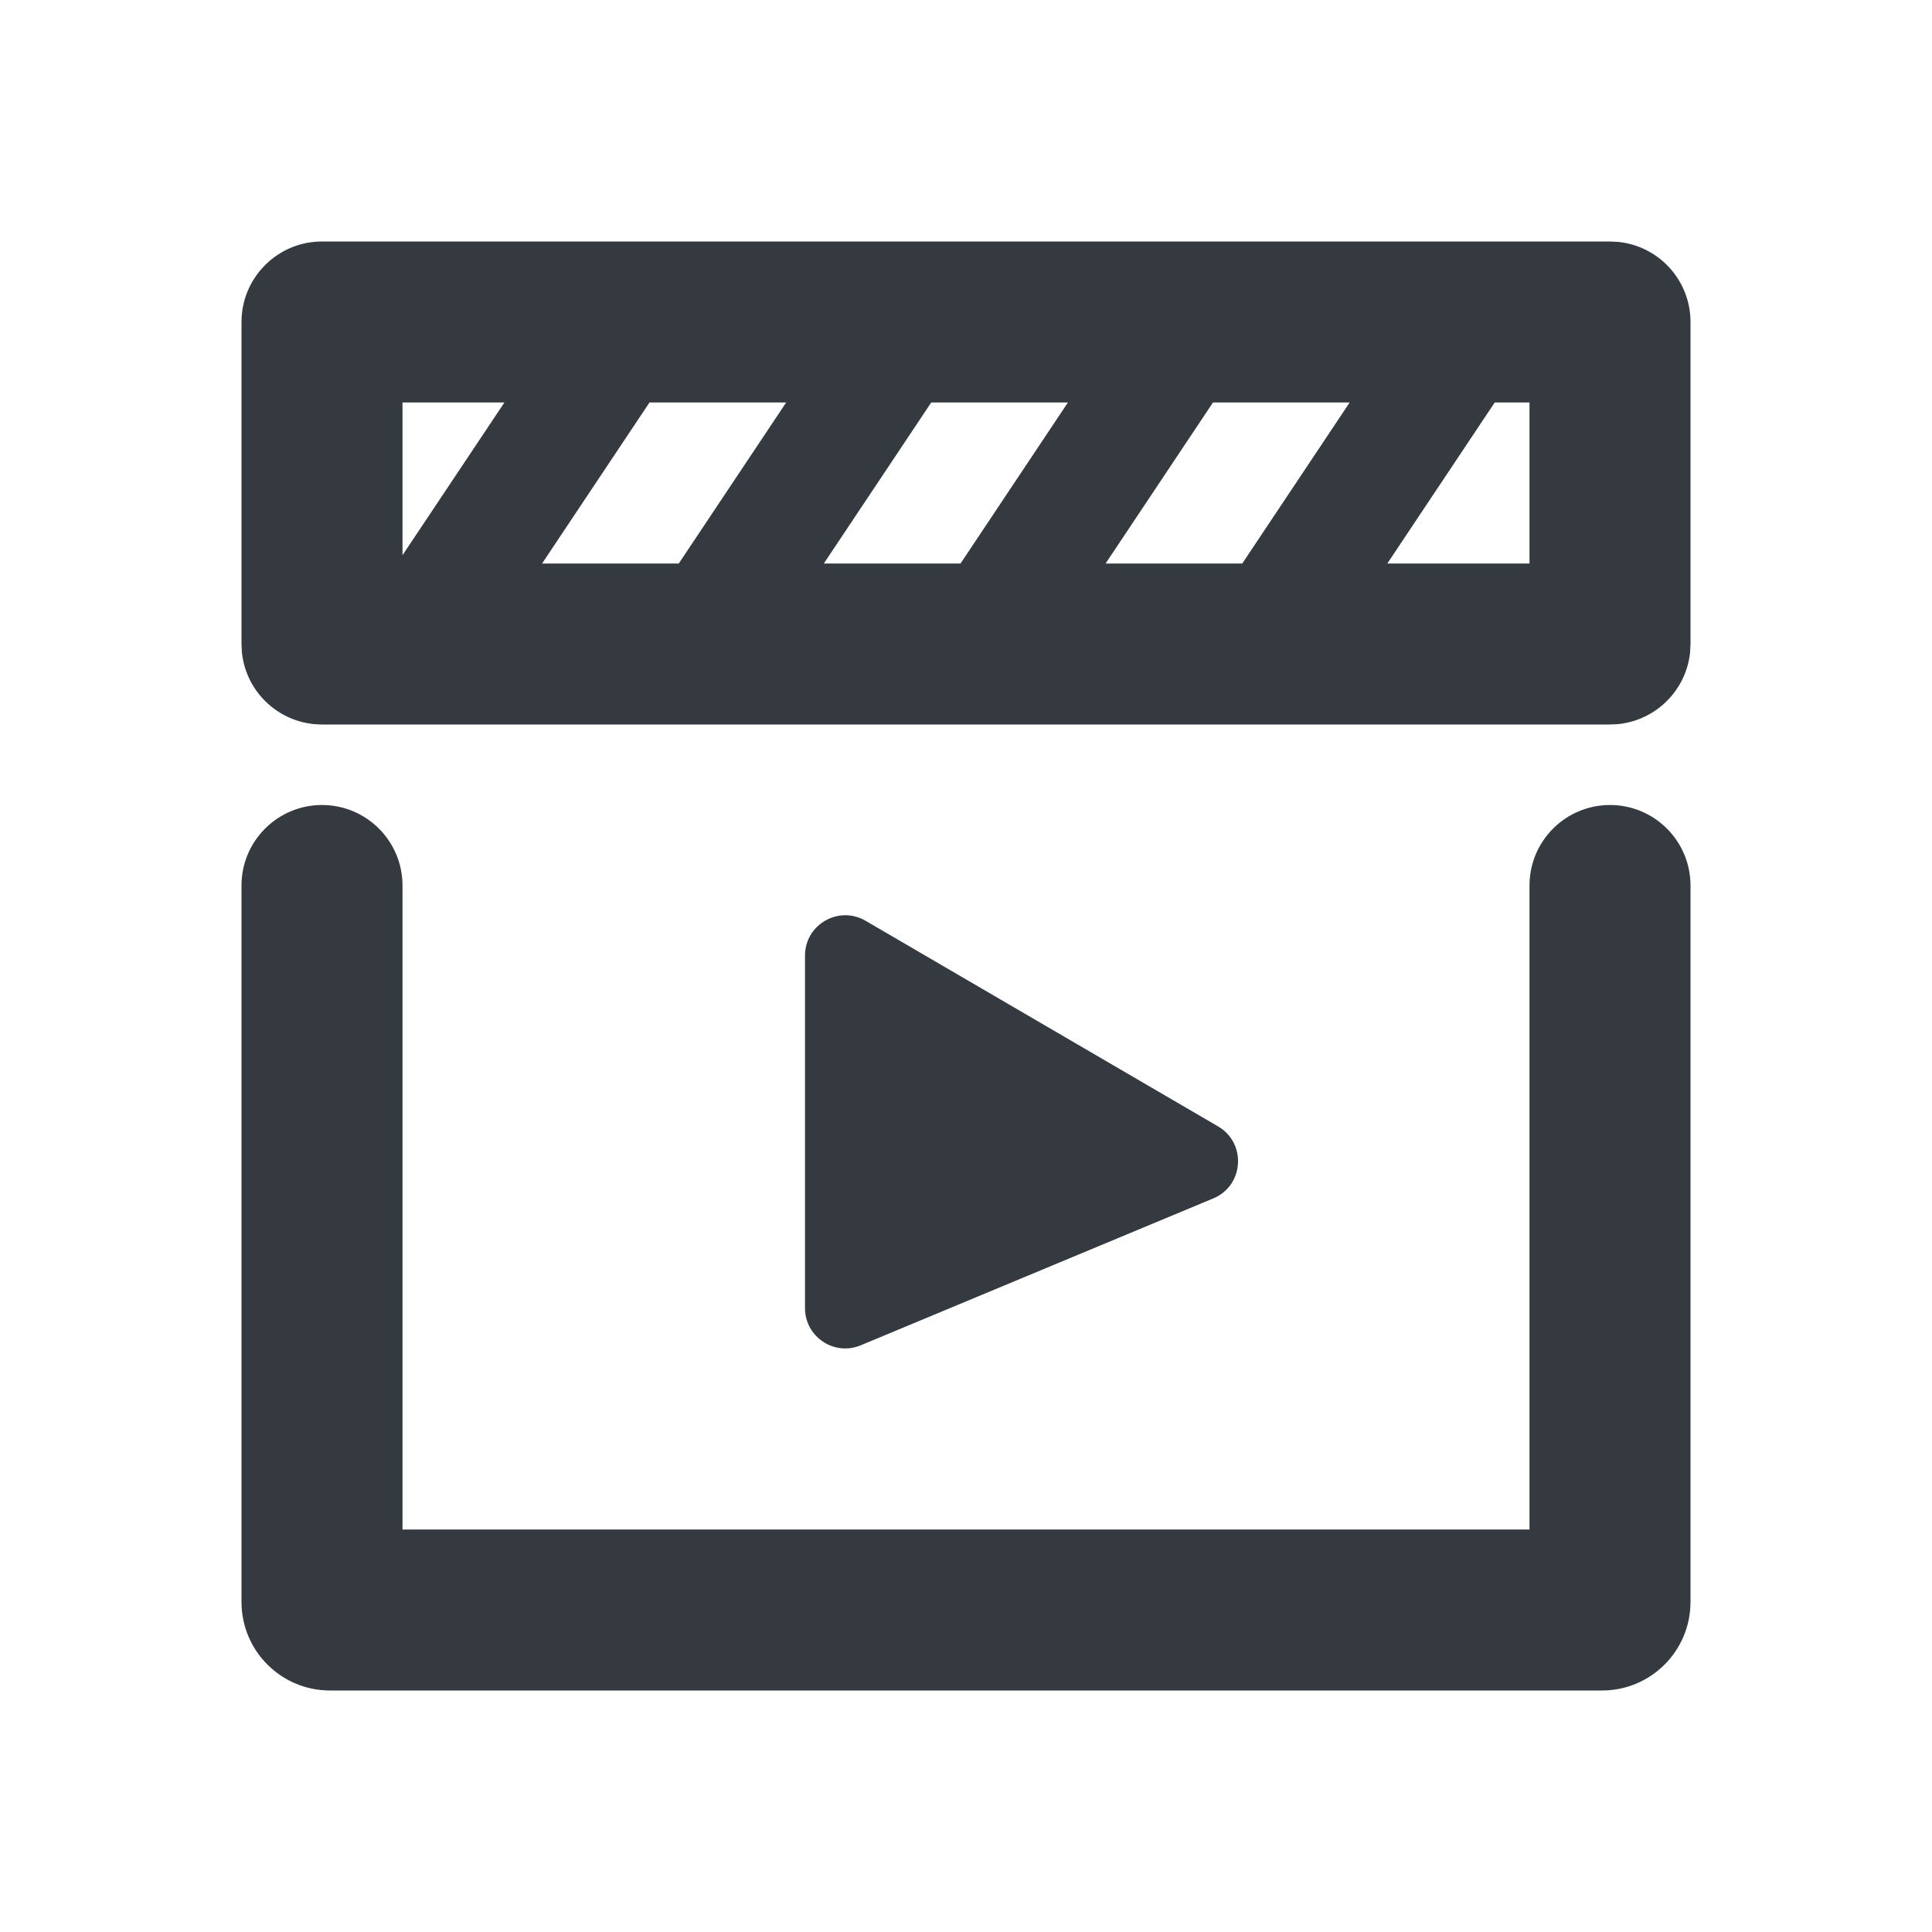 <svg width="24" height="24" viewBox="0 0 24 24" fill="none" xmlns="http://www.w3.org/2000/svg">
<path d="M20 10C20.552 10 21 10.448 21 11V19.9C21 20.508 20.508 21 19.9 21H4.1C3.492 21 3 20.508 3 19.9V11C3 10.448 3.448 10 4 10C4.552 10 5 10.448 5 11V19H19V11C19 10.448 19.448 10 20 10ZM10 11.87C10 11.485 10.419 11.244 10.752 11.438L15.132 13.993C15.488 14.201 15.453 14.728 15.072 14.887L10.692 16.712C10.363 16.849 10 16.607 10 16.25V11.87ZM20.102 3.005C20.607 3.056 21 3.482 21 4V8L20.995 8.103C20.947 8.573 20.573 8.947 20.102 8.995L20 9H4C3.482 9 3.056 8.607 3.005 8.103L3 8V4C3 3.448 3.448 3 4 3H20L20.102 3.005ZM6.734 7H8.432L9.766 5H8.068L6.734 7ZM10.234 7H11.932L13.266 5H11.568L10.234 7ZM13.734 7H15.432L16.766 5H15.068L13.734 7ZM17.234 7H19V5H18.568L17.234 7ZM5 6.897L6.266 5H5V6.897Z" fill="#343A40"/>
</svg>
